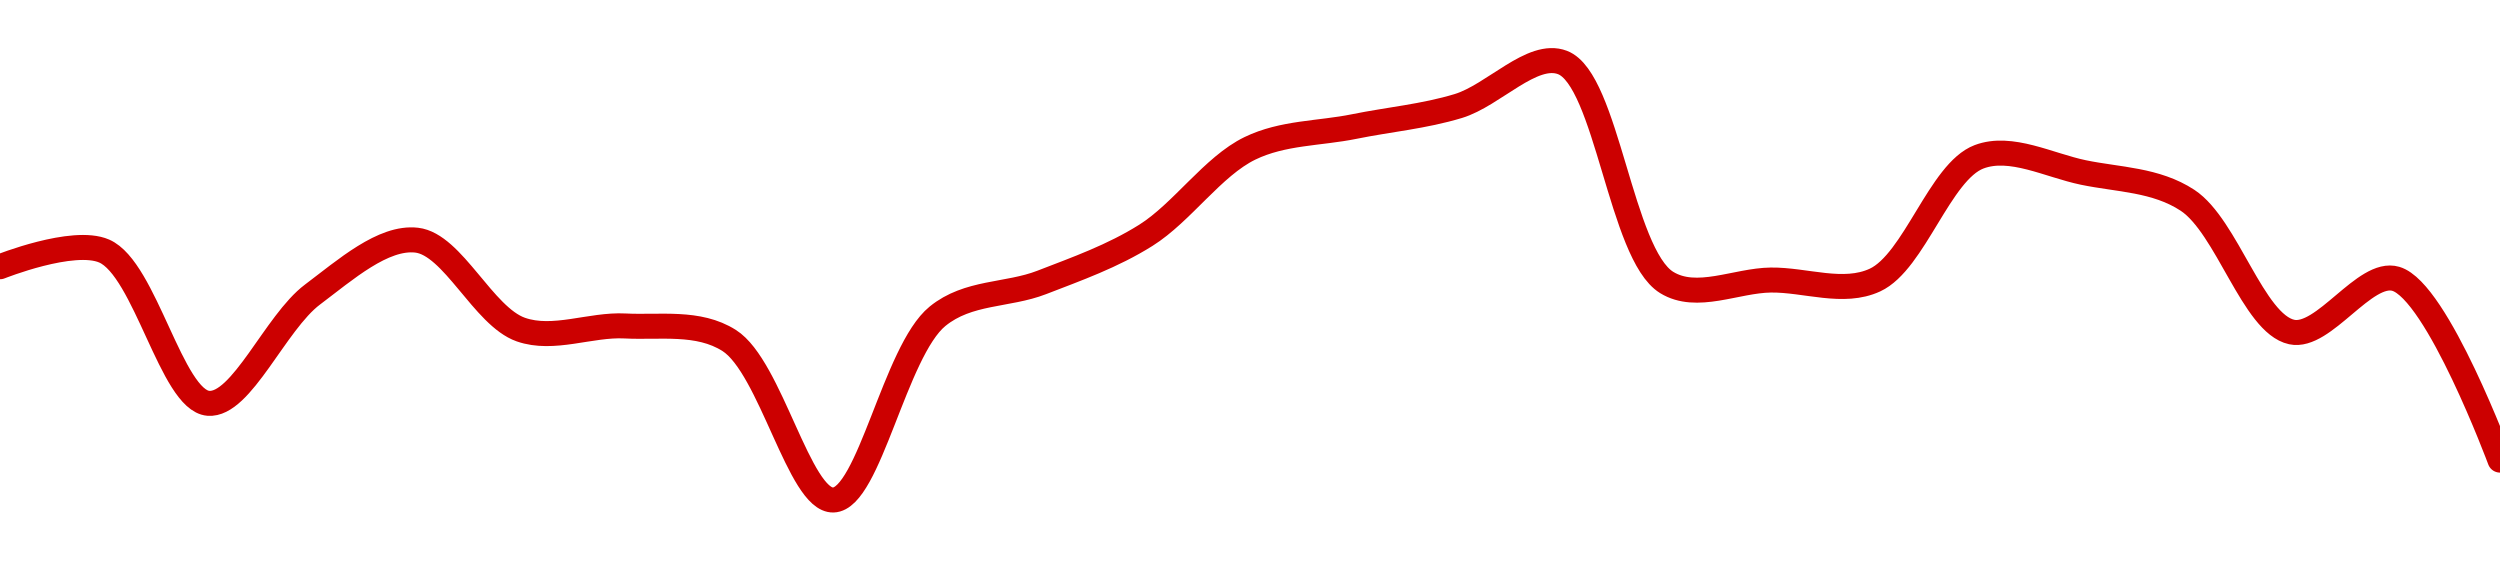 <!-- series1d: [200.35,200.48,199.22,200.12,200.57,199.83,199.86,199.74,198.42,199.94,200.22,200.61,201.33,201.51,201.68,202.04,200.22,200.24,200.24,201.26,201.13,200.9,199.81,200.25,198.75] -->

<svg width="200" height="45" viewBox="0 0 200 45" xmlns="http://www.w3.org/2000/svg">
  <defs>
    <linearGradient id="grad-area" x1="0" y1="0" x2="0" y2="1">
      <stop offset="0%" stop-color="rgba(255,82,82,.2)" />
      <stop offset="100%" stop-color="rgba(0,0,0,0)" />
    </linearGradient>
  </defs>

  <path d="M0,21.34C0,21.34,5.848,19.001,8.333,20.083C11.623,21.515,13.733,32.024,16.667,32.265C19.317,32.483,22.027,25.796,25,23.564C27.626,21.592,30.655,18.906,33.333,19.213C36.228,19.545,38.67,25.316,41.667,26.367C44.278,27.283,47.228,25.934,50,26.077C52.784,26.222,55.86,25.668,58.333,27.238C61.662,29.35,63.957,40.085,66.667,40C69.52,39.911,71.595,28.083,75,25.304C77.452,23.302,80.585,23.661,83.333,22.597C86.142,21.509,88.998,20.501,91.667,18.826C94.574,17.001,97.032,13.302,100,11.865C102.628,10.592,105.554,10.689,108.333,10.124C111.11,9.561,113.93,9.313,116.667,8.481C119.488,7.623,122.581,4.072,125,5C128.552,6.363,129.668,20.336,133.333,22.597C135.731,24.076,138.889,22.436,141.667,22.403C144.444,22.371,147.466,23.58,150,22.403C153.155,20.939,155.19,13.724,158.333,12.541C160.873,11.586,163.905,13.223,166.667,13.798C169.461,14.38,172.468,14.359,175,16.022C178.16,18.098,180.255,25.889,183.333,26.561C185.902,27.121,189.189,21.571,191.667,22.307C194.98,23.29,200,36.809,200,36.809"
        fill="none"
        stroke="#CC0000"
        stroke-width="2"
        stroke-linejoin="round"
        stroke-linecap="round"
        />
</svg>